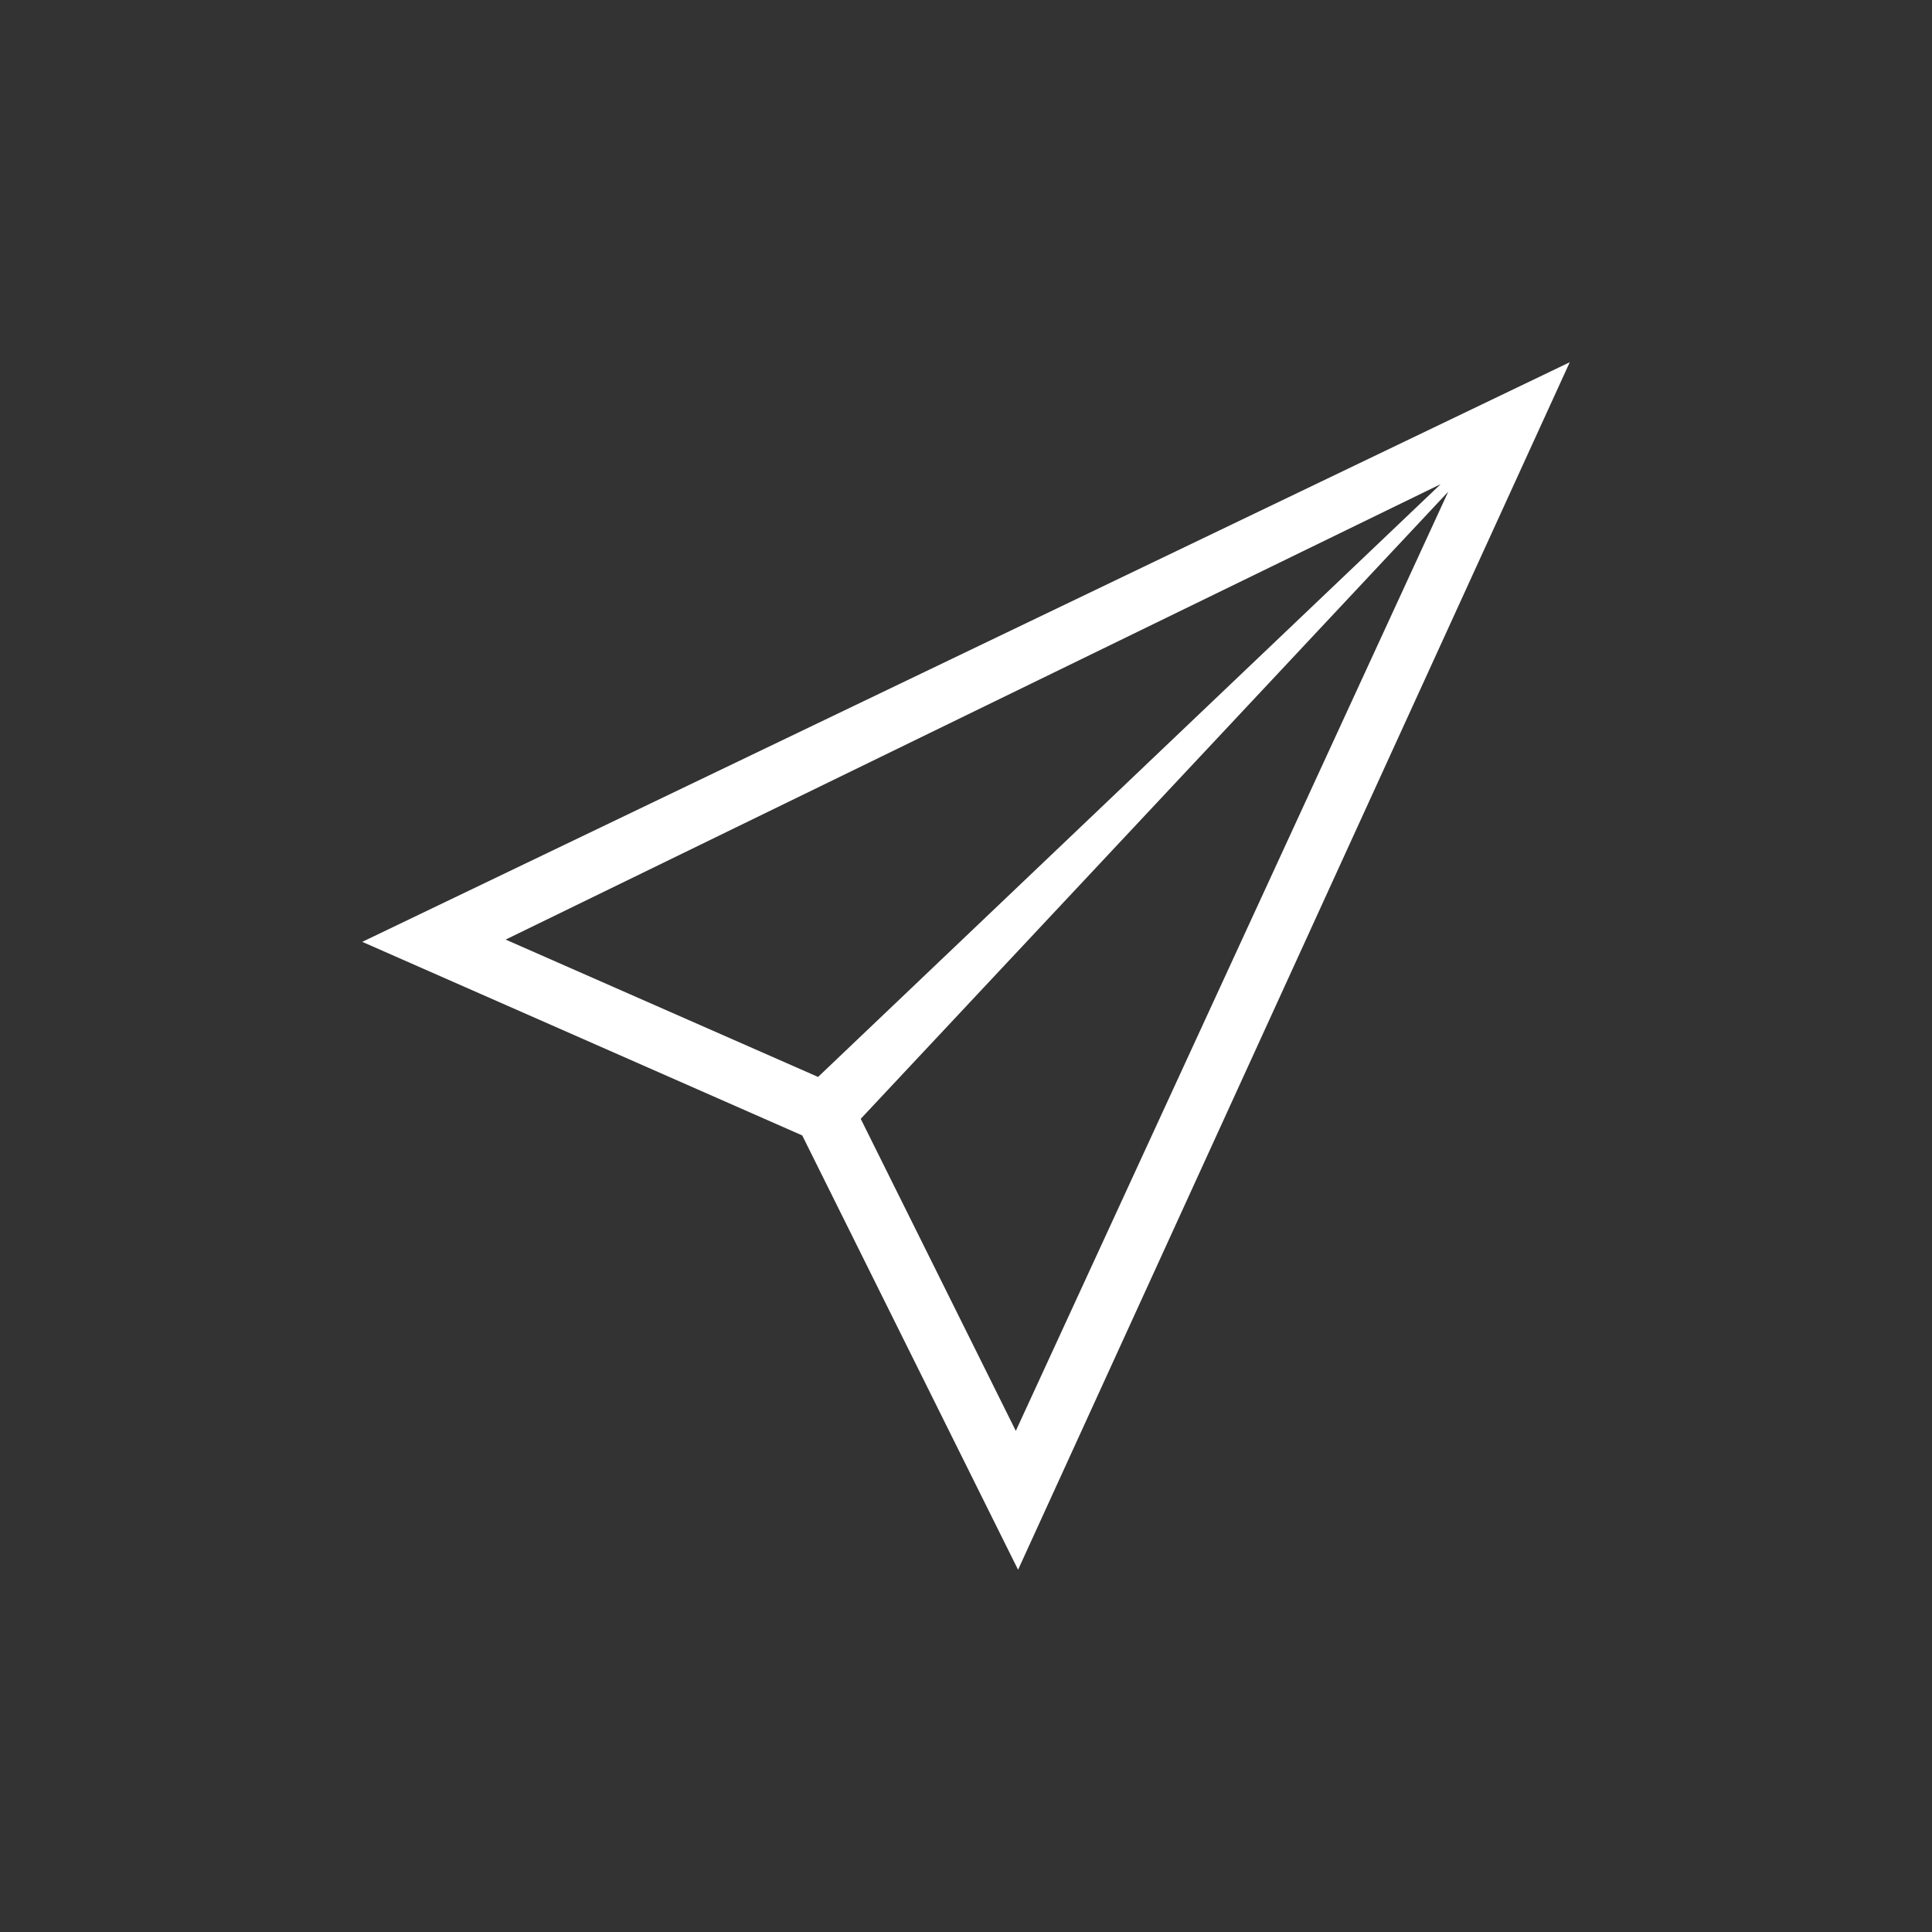 <?xml version="1.0" encoding="UTF-8"?> <svg xmlns="http://www.w3.org/2000/svg" xml:space="preserve" id="send" x="0" y="0" version="1.1" viewBox="0 0 512 512"><rect x="0" y="0" width="512" height="512" fill="#333333" stroke="none"/> <path d="M96 249.6l116.6 51.3L269.8 416 416 96 96 249.6zm132.1 46.9l155.7-166.2-114.6 248.9-41.1-82.7zm153.7-168.2l-165 157.1L134 249l247.8-120.7z" fill="#ffffff" class="color000000 svgShape"></path> </svg> 